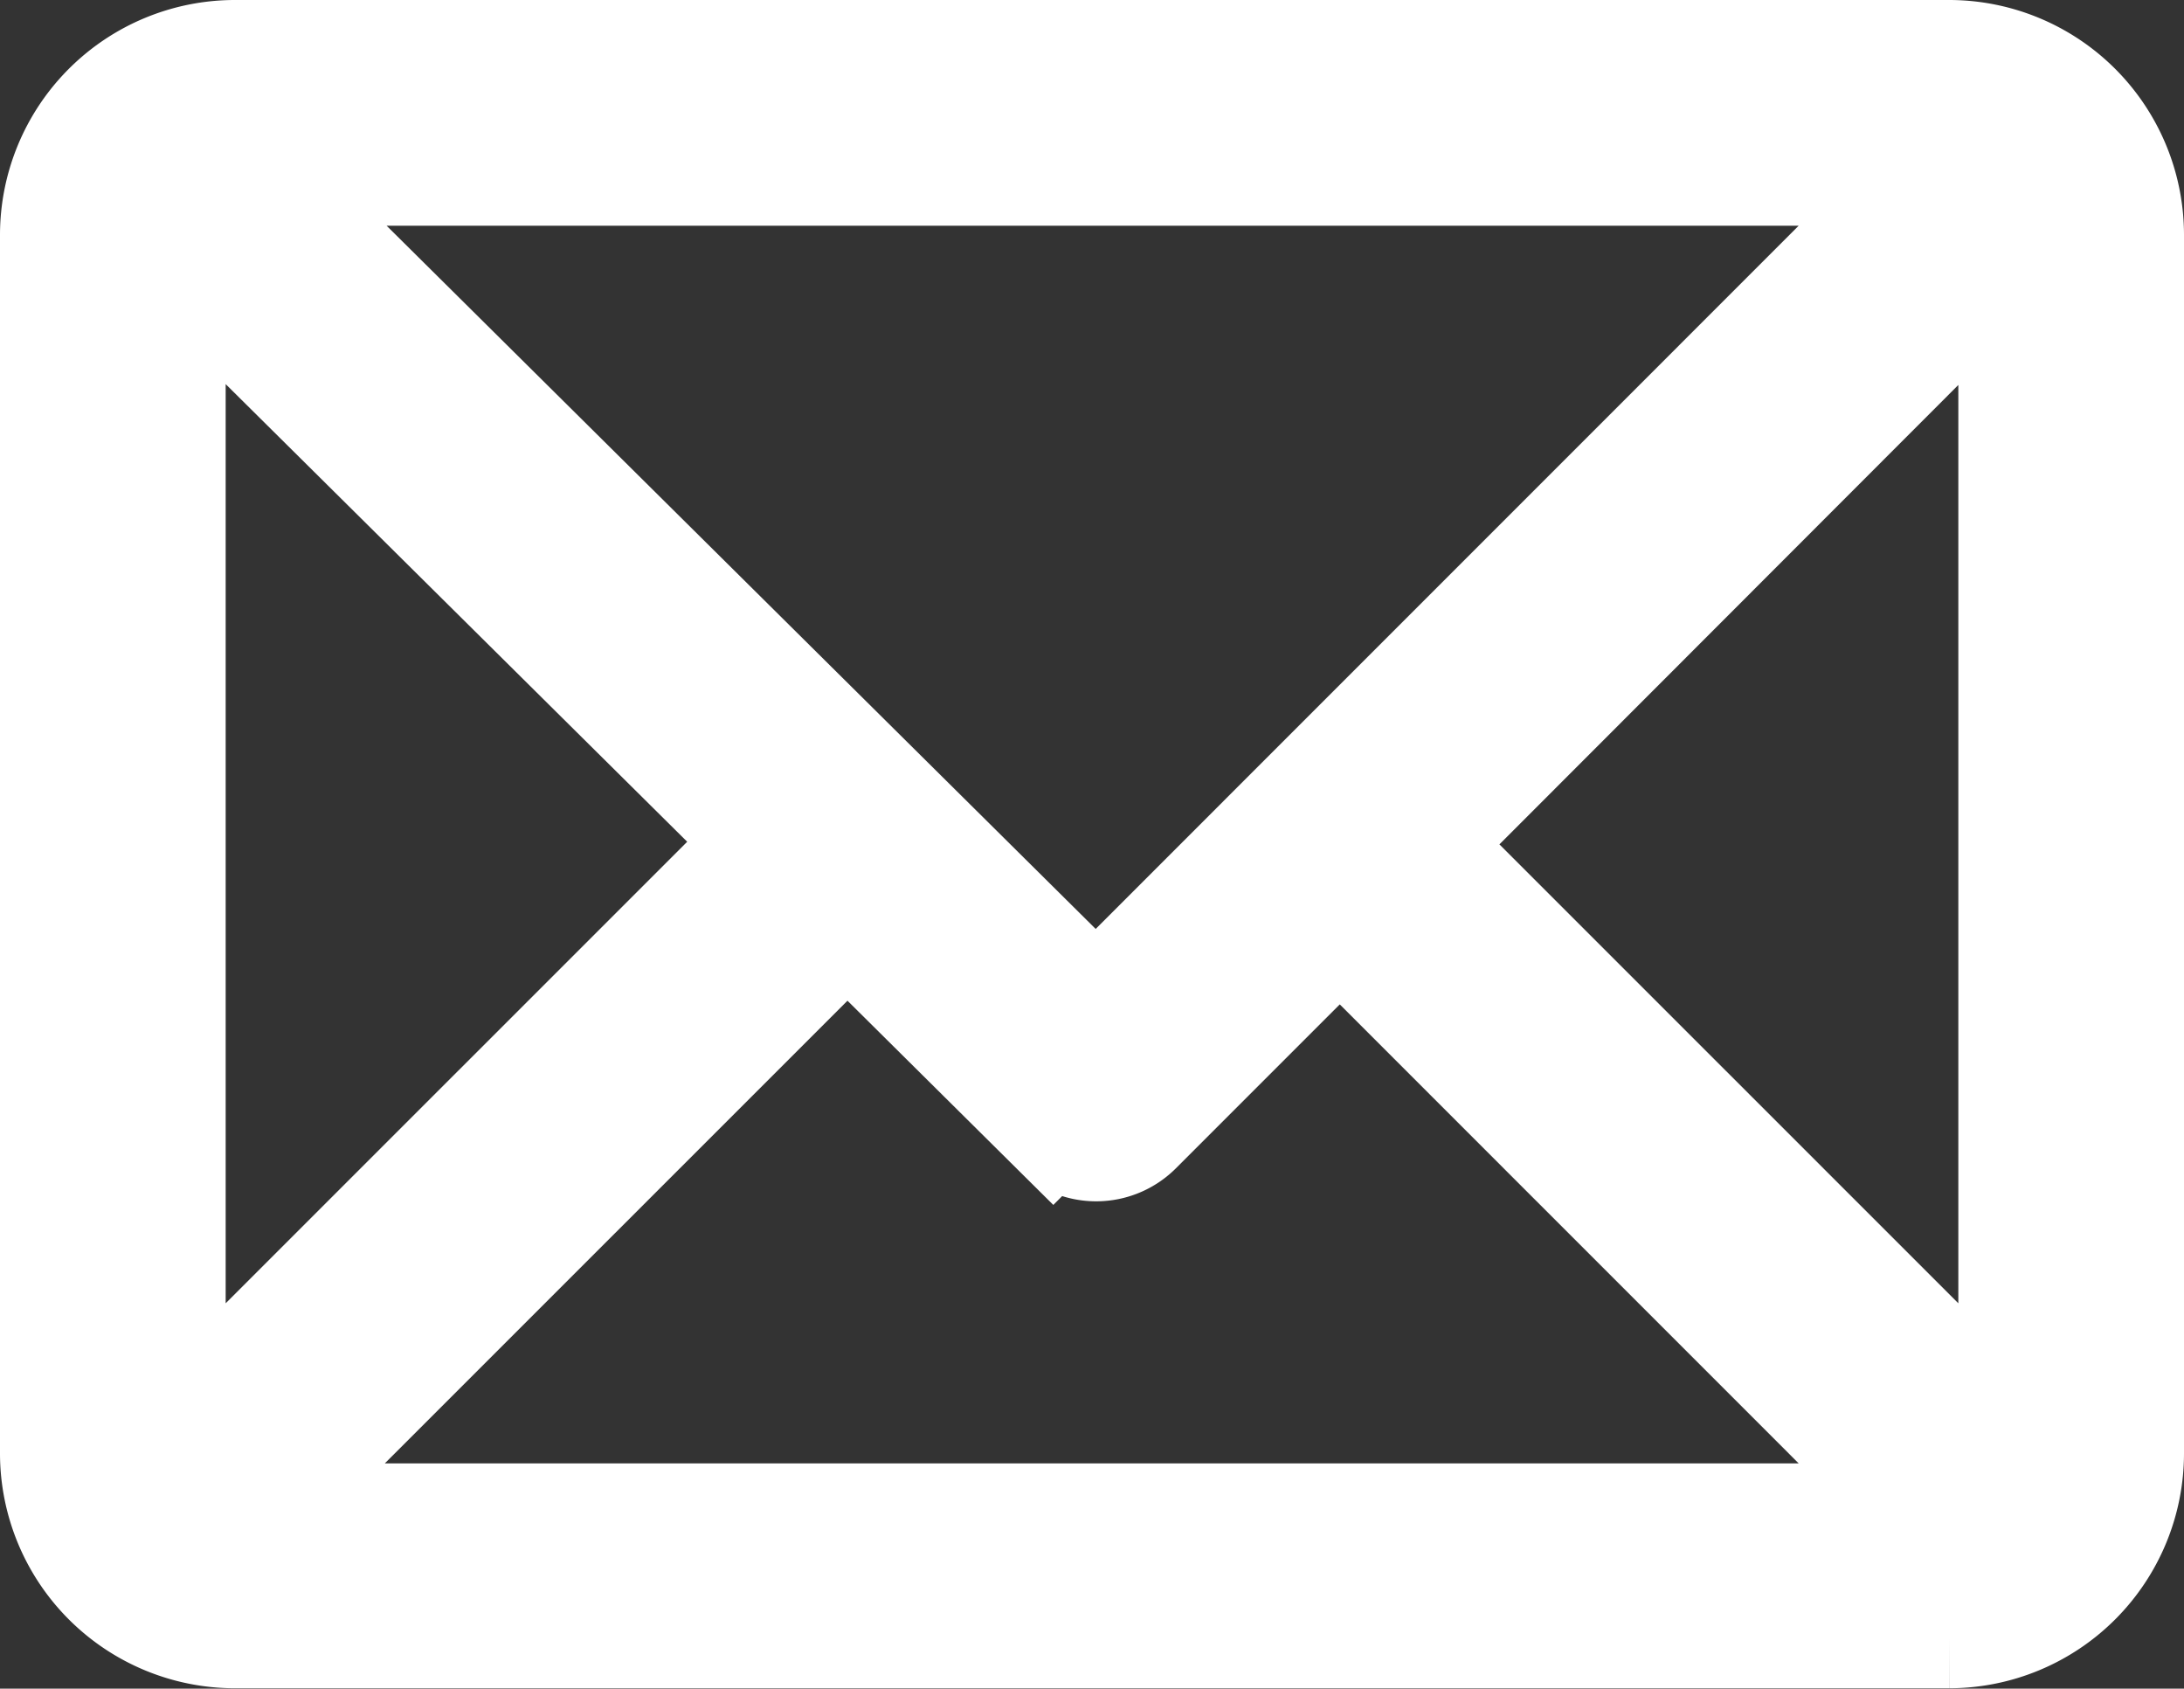 <svg xmlns="http://www.w3.org/2000/svg" width="21.04" height="16.265"><rect width="100%" height="100%" fill="#333333" stroke="none"/><path data-name="Path 593" d="M20.54 2.261A1.764 1.764 0 0018.779.5H2.261A1.764 1.764 0 00.5 2.261V14a1.764 1.764 0 001.761 1.761h16.518A1.764 1.764 0 0020.54 14zM1.674 2.5l5.655 5.606-5.655 5.654zm8.883 7.153L2.51 1.674h16.025zm-2.394-.72l1.983 1.967a.587.587 0 00.828 0l1.933-1.933 5.628 5.628H2.5zm5.575-.8L19.366 2.5v11.26z" fill="#fff" stroke="#fff"/></svg>
